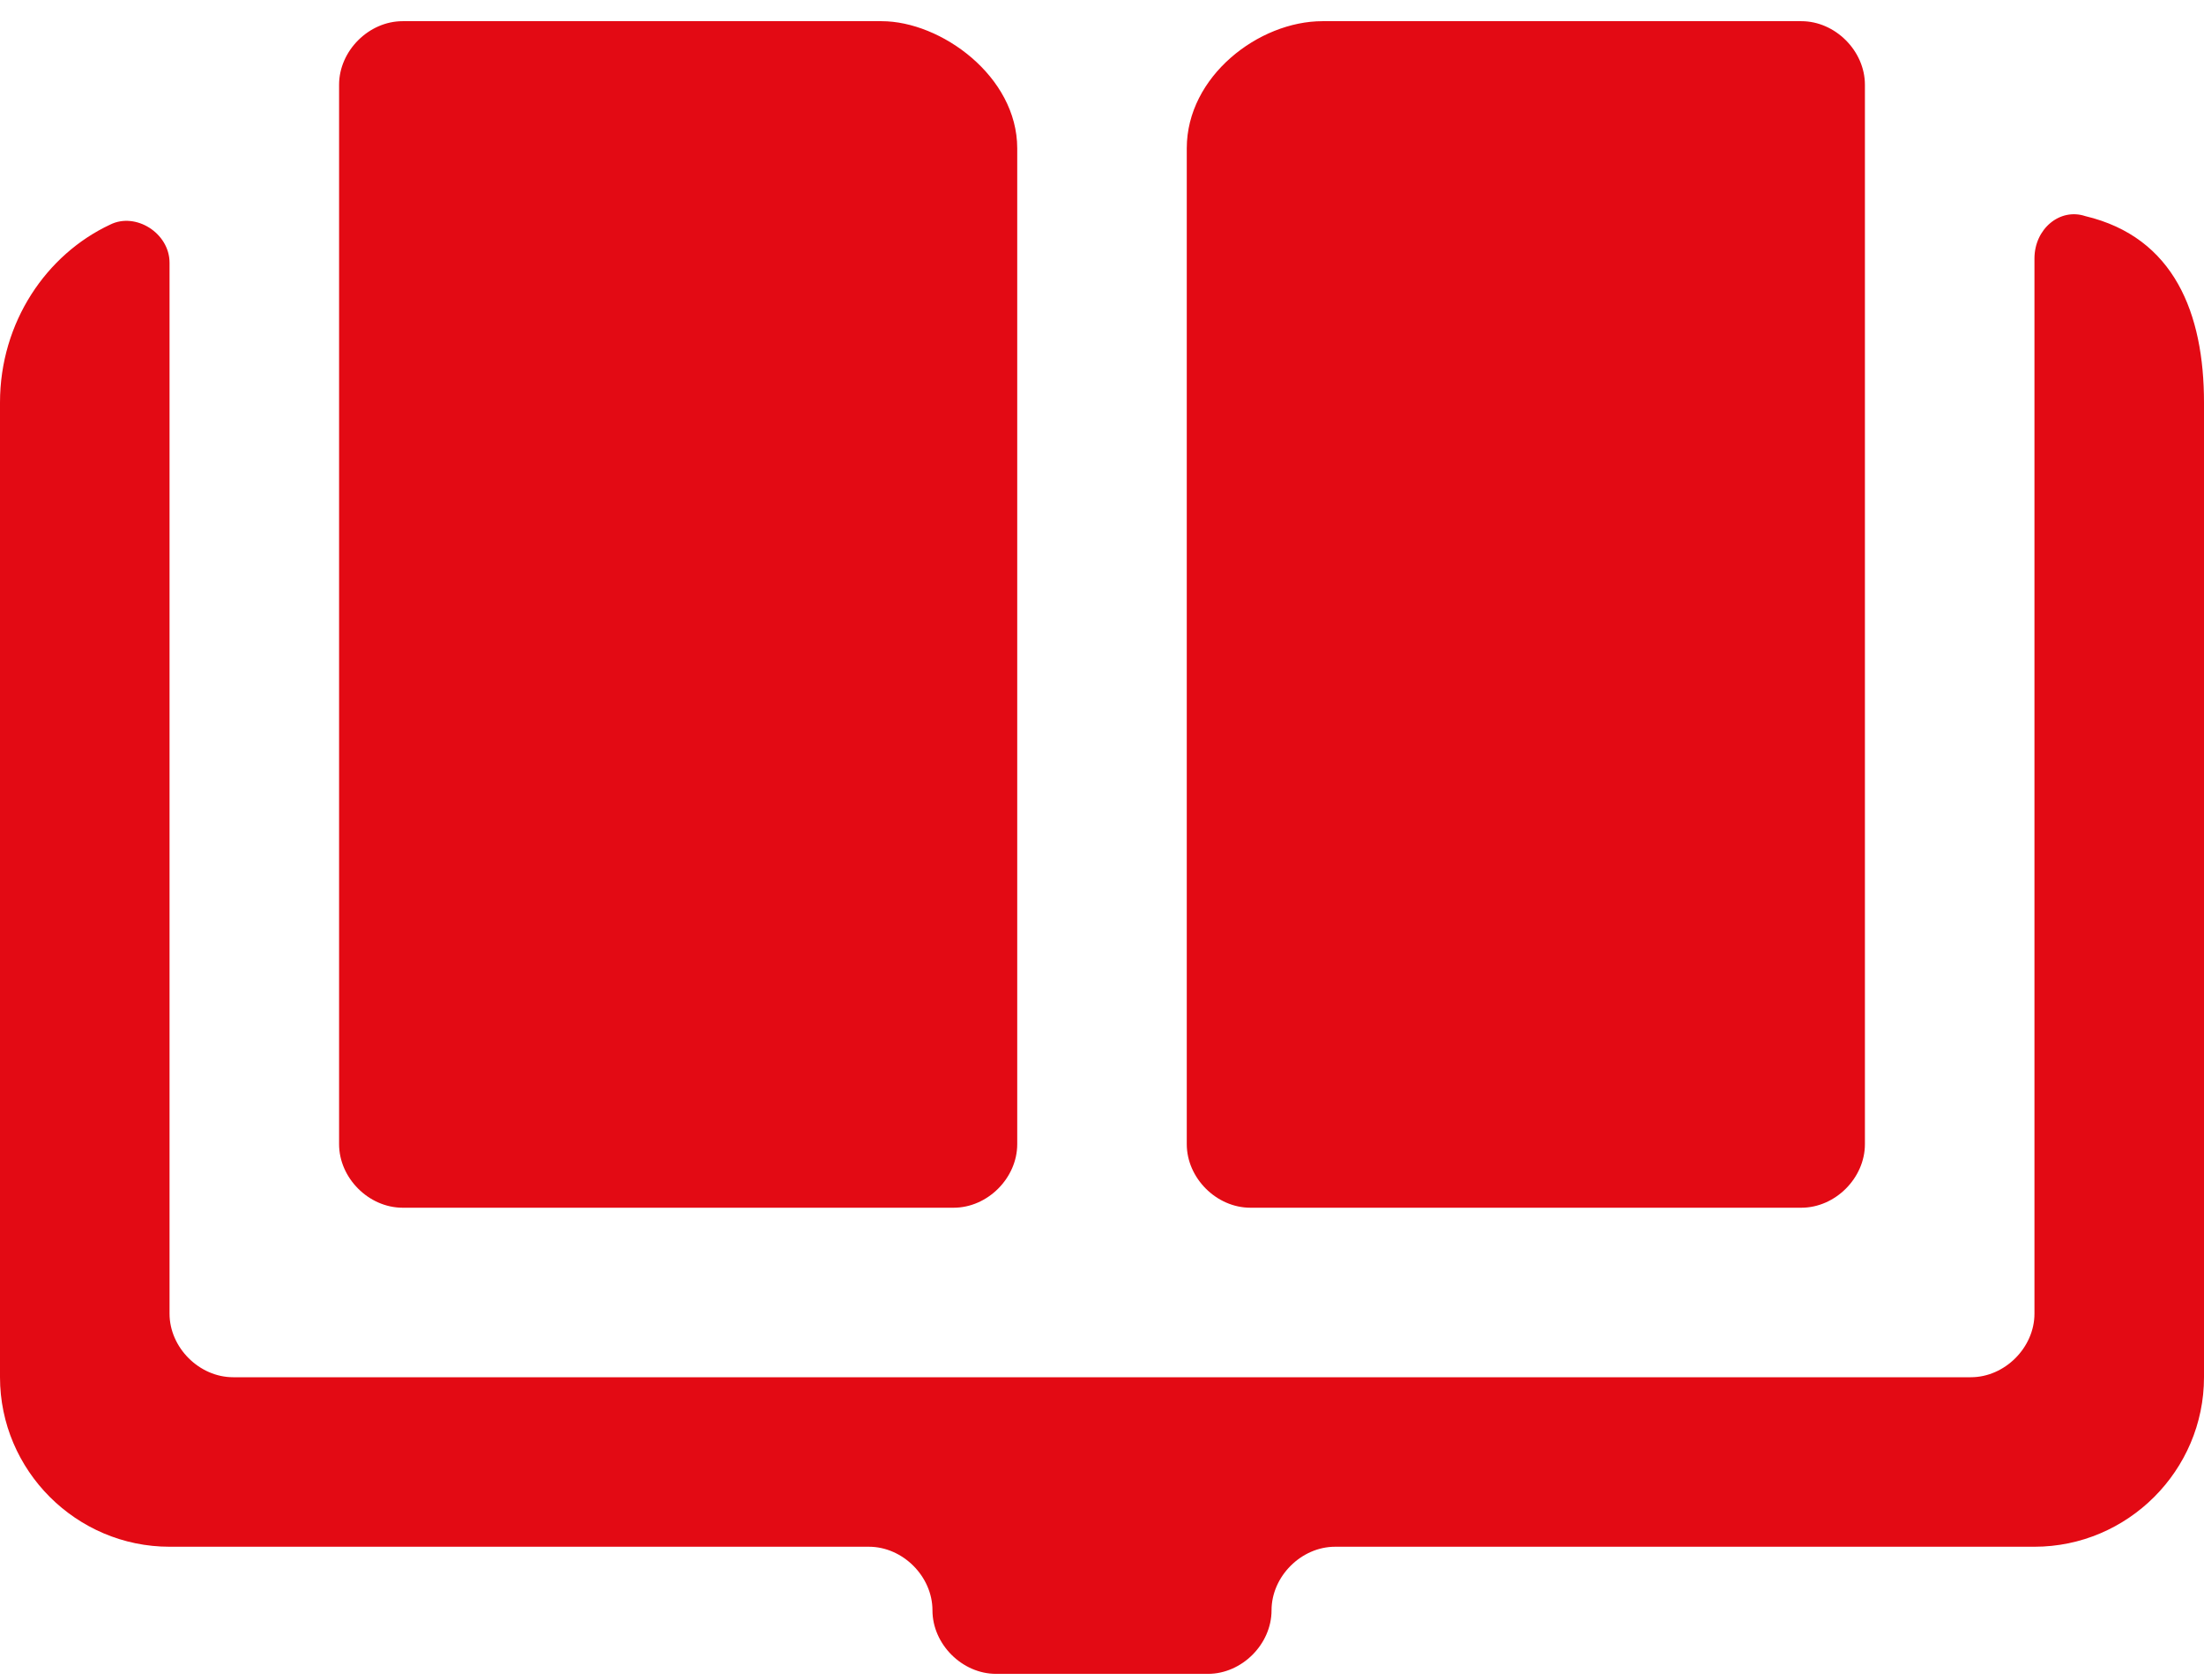 <svg xmlns="http://www.w3.org/2000/svg" width="80" height="61" viewBox="0 0 80 61" fill="none"><path d="M14.615 43.846H34.615C35.846 43.846 36.923 42.769 36.923 41.538V5.384C36.923 2.769 34.154 0.769 32 0.769H14.615C13.385 0.769 12.308 1.846 12.308 3.077V39.231V41.538C12.308 42.769 13.385 43.846 14.615 43.846Z" fill="#E30A14"></path><path d="M75.692 7.846C74.769 7.539 73.846 8.308 73.846 9.385V47.692C73.846 48.923 72.769 50 71.538 50H8.462C7.231 50 6.154 48.923 6.154 47.692V9.539C6.154 8.462 4.923 7.692 4 8.154C1.692 9.231 0 11.692 0 14.615V50C0 53.385 2.769 56.154 6.154 56.154H31.538C32.769 56.154 33.846 57.231 33.846 58.462C33.846 59.692 34.923 60.769 36.154 60.769H43.846C45.077 60.769 46.154 59.692 46.154 58.462C46.154 57.231 47.231 56.154 48.462 56.154H73.846C77.231 56.154 80 53.385 80 50V14.615C80 11.385 78.923 8.615 75.692 7.846Z" fill="#E30A14"></path><path d="M45.385 43.846H65.385C66.615 43.846 67.692 42.769 67.692 41.538V39.231V3.077C67.692 1.846 66.615 0.769 65.385 0.769H48C45.692 0.769 43.077 2.769 43.077 5.384V41.538C43.077 42.769 44.154 43.846 45.385 43.846Z" fill="#E30A14"></path></svg>